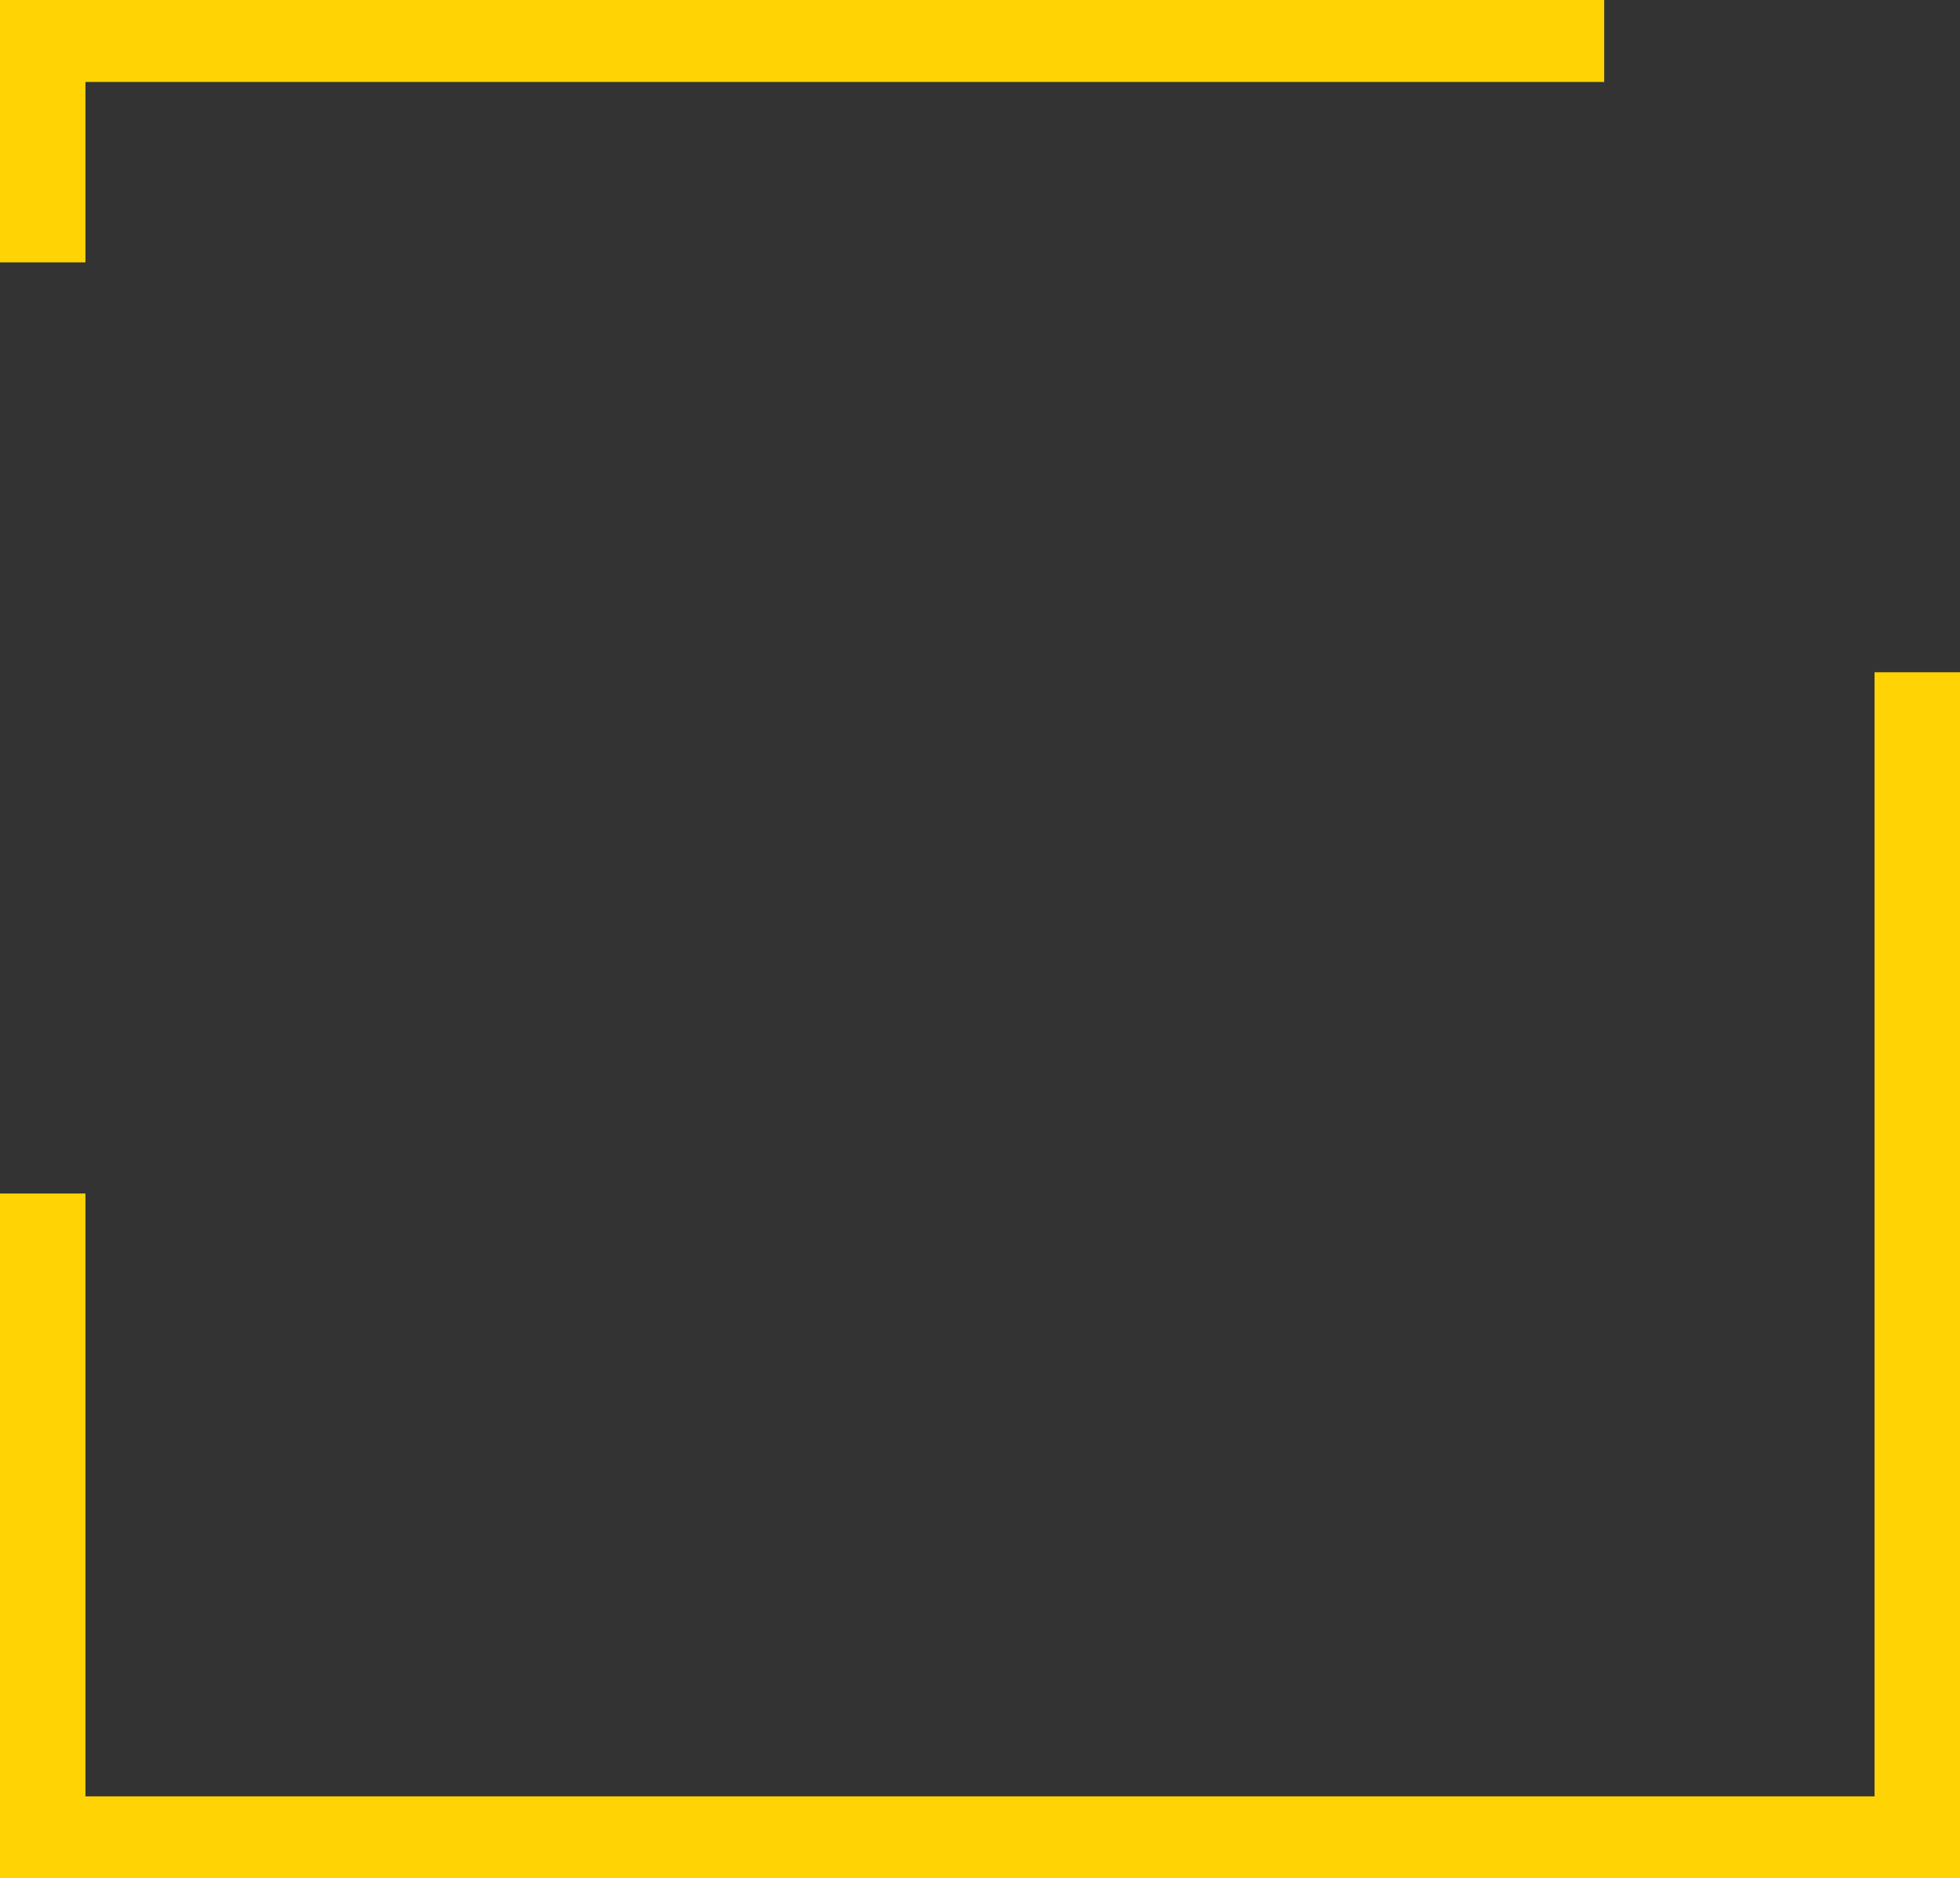 <?xml version="1.0" encoding="UTF-8"?> <!-- Generator: Adobe Illustrator 24.1.2, SVG Export Plug-In . SVG Version: 6.00 Build 0) --> <svg xmlns="http://www.w3.org/2000/svg" xmlns:xlink="http://www.w3.org/1999/xlink" id="Layer_1" x="0px" y="0px" viewBox="0 0 561.9 538.4" style="enable-background:new 0 0 561.9 538.4;" xml:space="preserve"><rect x="0" y="0" width="561.9" height="538.4" fill="#333333" stroke="none"/> <style type="text/css"> .st0{fill:#FFFFFF;} .st1{fill:#FFD304;} </style> <path class="st0" d="M-1043.2-2765.7h-512.9v-212.9h-24.5v236.3h561.9V-3150h-24.5V-2765.7z M-1580.6-3280.7v71.2h24.5v-47.7h512.9 v23.1h24.5v-46.6H-1580.6z"></path> <path class="st1" d="M0,0v75.2h24.5V23.5h435.4V0H0z M537.4,192.7v322.2H24.5V342.1H0v196.4h561.9V192.7H537.4z"></path> </svg> 